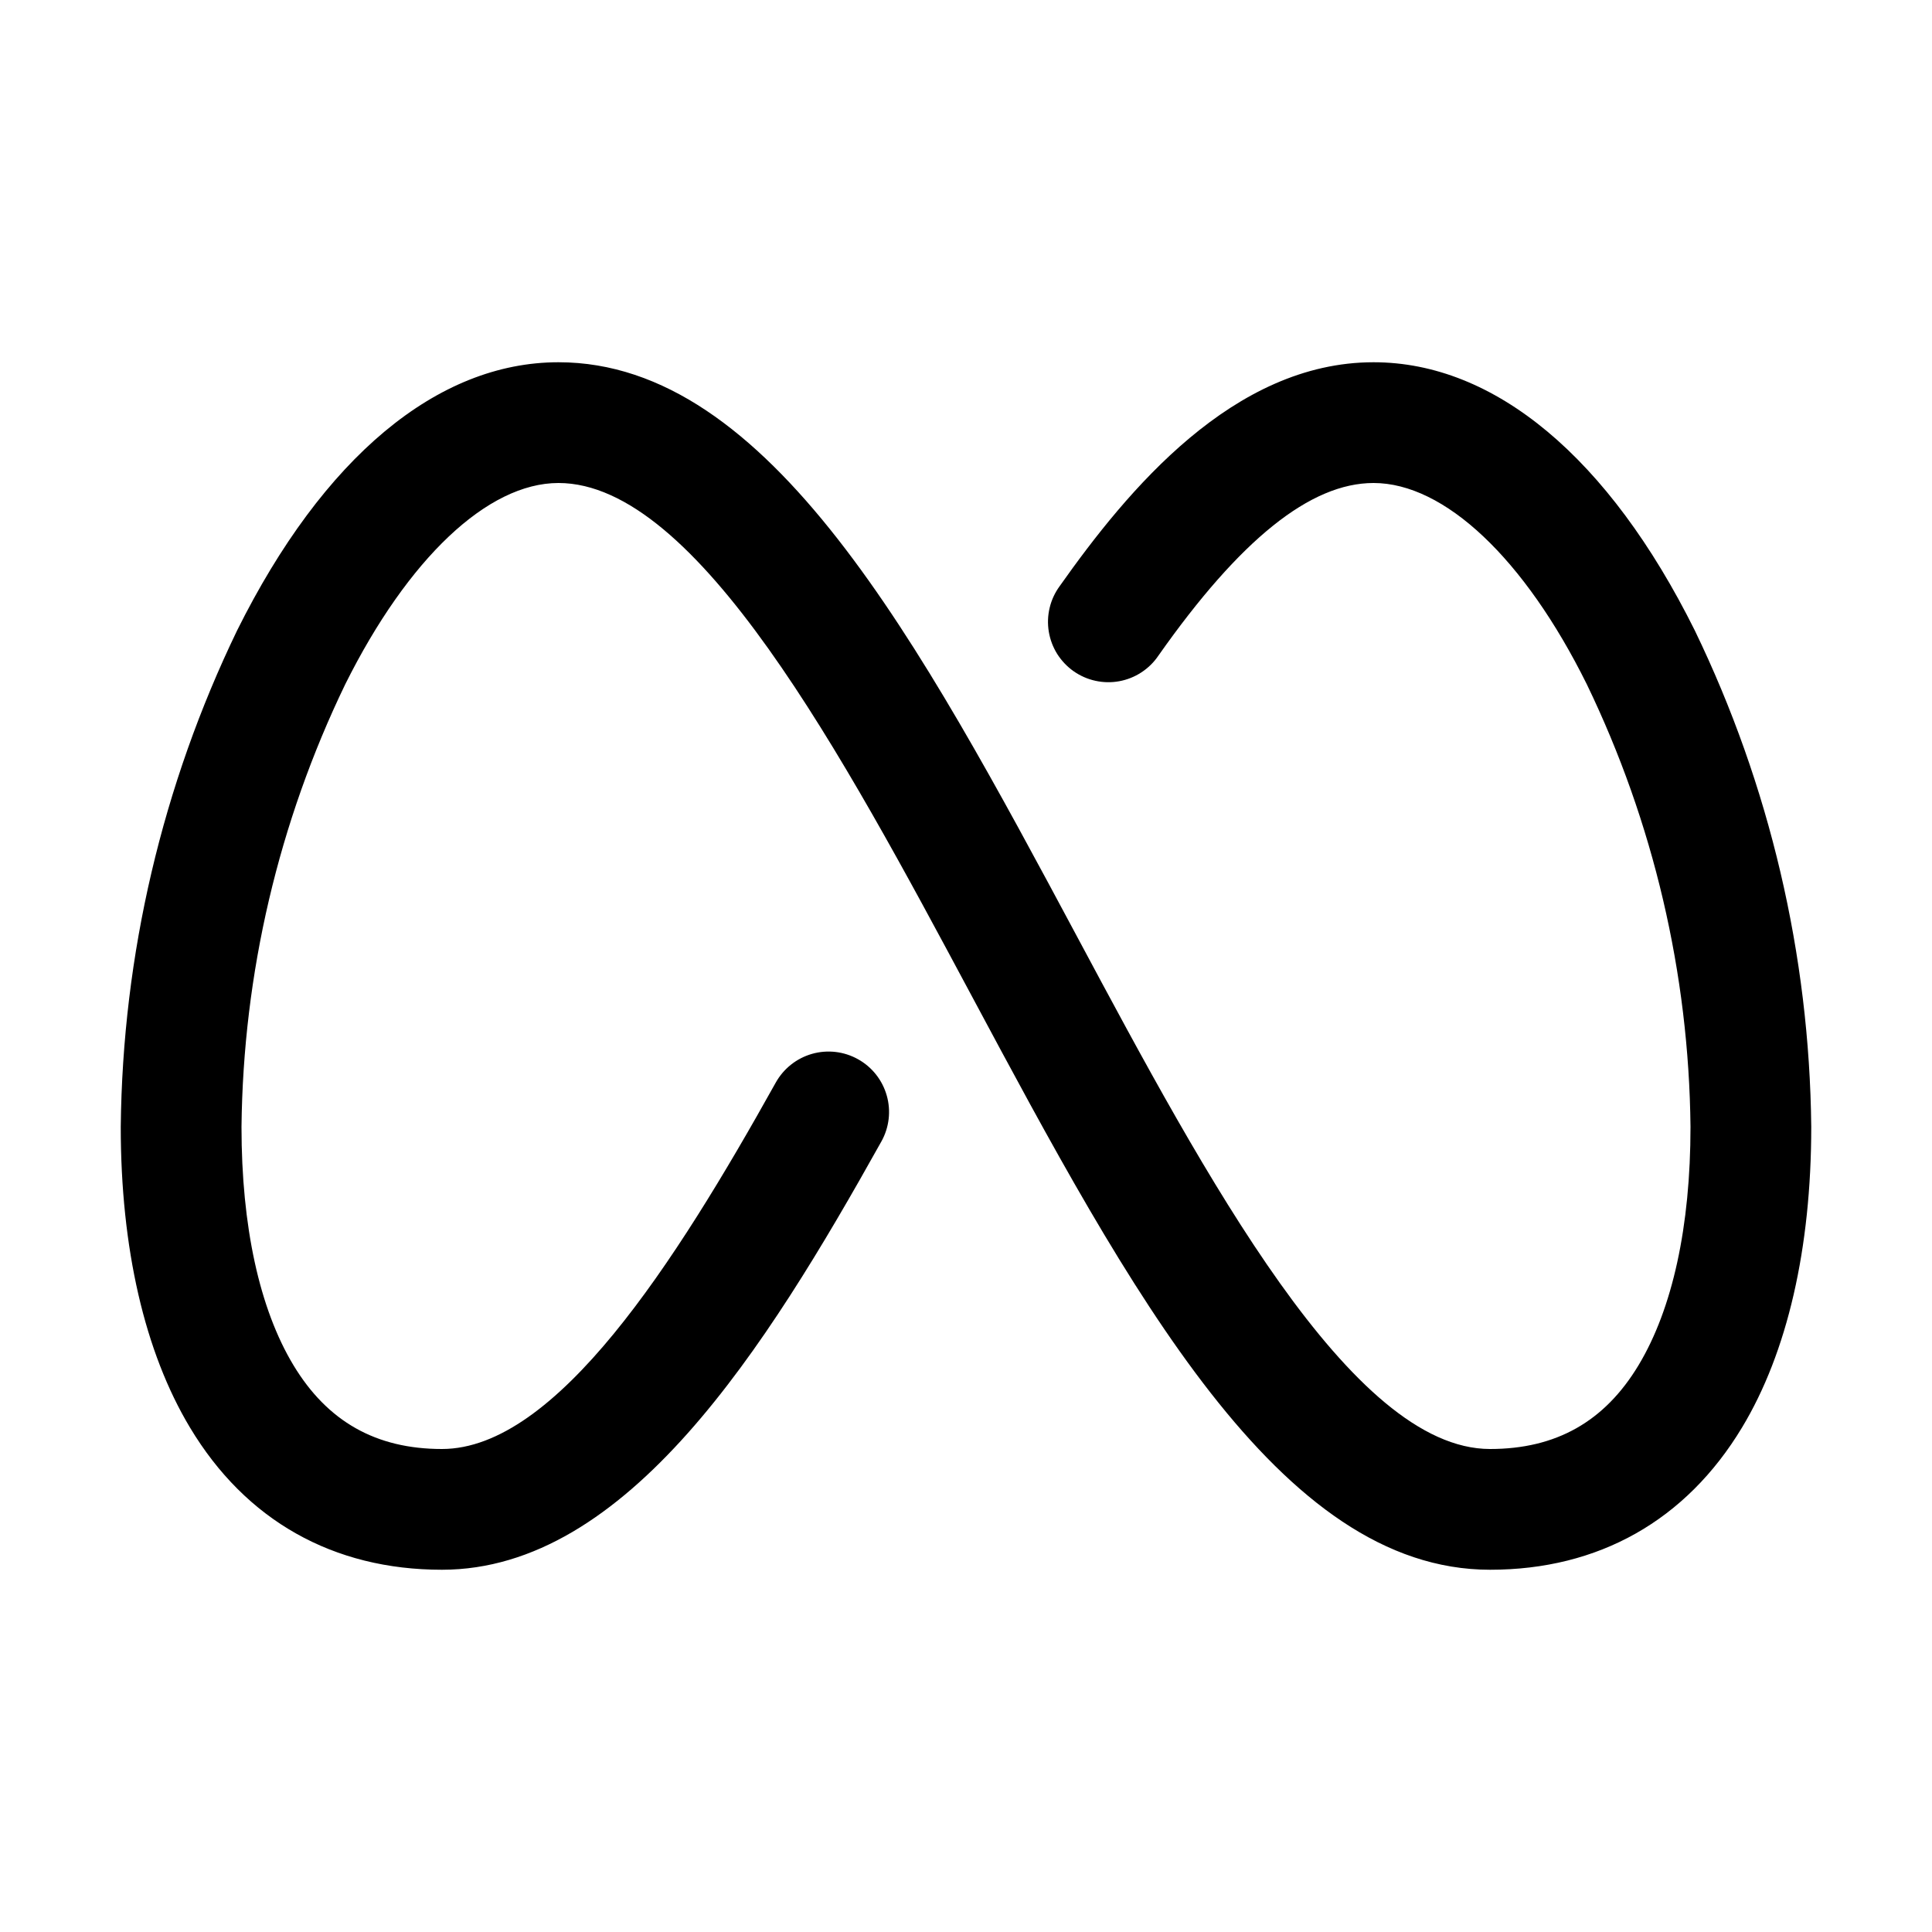 <svg xmlns="http://www.w3.org/2000/svg" width="40" height="40" viewBox="0 0 40 40" fill="none">
    <path d="M37.5 23.33C37.5 25.847 37.005 28 36.067 29.555C34.906 31.481 33.098 32.5 30.85 32.5C26.484 32.5 23.384 26.719 20.103 20.591C17.444 15.625 14.43 10 11.562 10C10.097 10 8.447 11.562 7.148 14.167C5.767 17.026 5.034 20.155 5 23.33C5 25.392 5.372 27.098 6.075 28.264C6.778 29.43 7.784 30 9.15 30C11.512 30 13.97 26.166 16.061 22.414C16.223 22.124 16.493 21.91 16.812 21.819C17.132 21.728 17.474 21.768 17.764 21.93C18.054 22.091 18.268 22.361 18.359 22.681C18.45 23 18.41 23.343 18.248 23.633C15.853 27.923 12.98 32.5 9.15 32.5C6.898 32.5 5.088 31.481 3.933 29.555C2.995 27.992 2.5 25.847 2.5 23.33C2.537 19.769 3.36 16.259 4.909 13.053C6.691 9.472 9.053 7.5 11.562 7.5C15.928 7.5 19.027 13.281 22.309 19.409C24.967 24.375 27.981 30 30.85 30C32.216 30 33.222 29.433 33.925 28.264C34.628 27.095 35 25.392 35 23.33C34.967 20.155 34.234 17.026 32.853 14.167C31.562 11.562 29.905 10 28.438 10C27.131 10 25.675 11.169 23.983 13.575C23.89 13.713 23.77 13.83 23.631 13.921C23.492 14.012 23.336 14.074 23.173 14.104C23.009 14.134 22.842 14.131 22.679 14.095C22.517 14.06 22.364 13.992 22.228 13.897C22.092 13.801 21.977 13.679 21.888 13.539C21.8 13.398 21.741 13.241 21.714 13.077C21.687 12.913 21.693 12.745 21.732 12.584C21.77 12.422 21.841 12.27 21.939 12.136C23.345 10.145 25.533 7.5 28.438 7.5C30.945 7.5 33.308 9.472 35.089 13.053C36.639 16.259 37.463 19.768 37.5 23.33Z" fill="black"/>
  </svg>